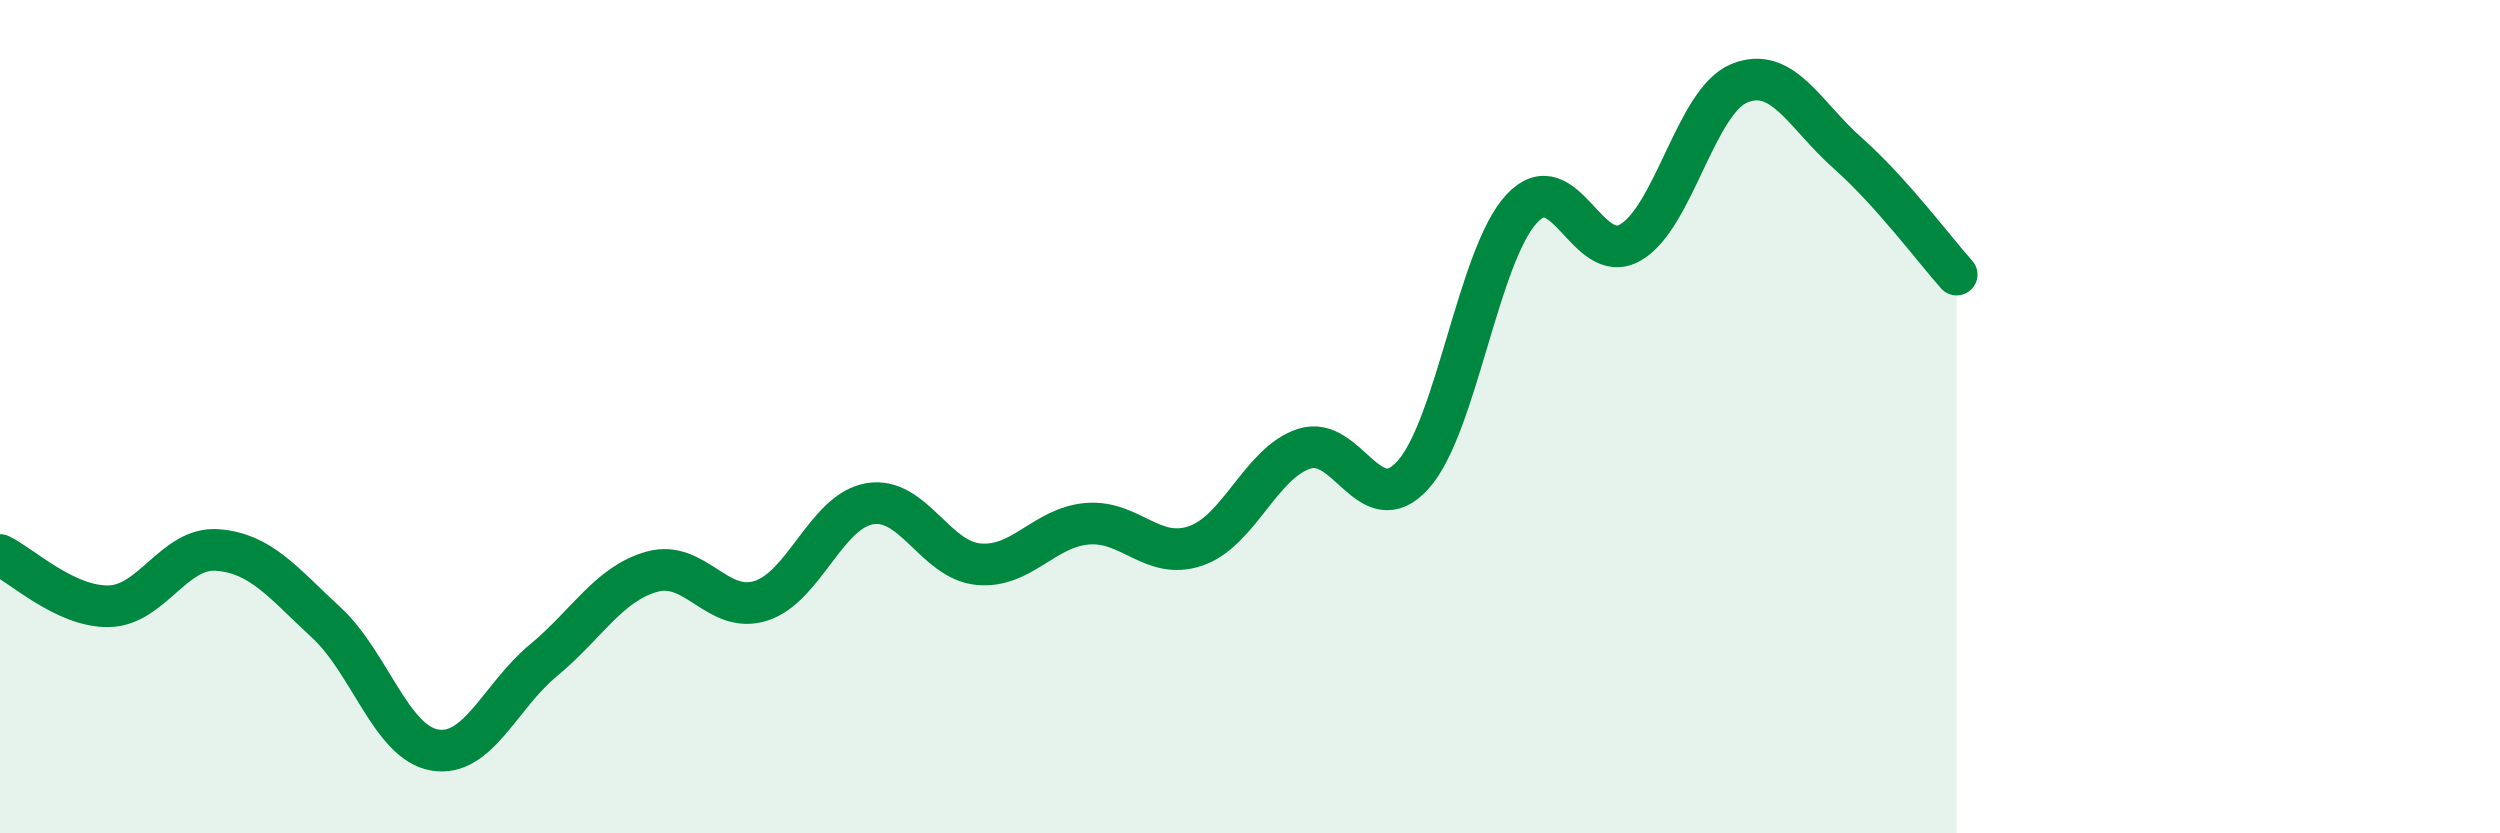 
    <svg width="60" height="20" viewBox="0 0 60 20" xmlns="http://www.w3.org/2000/svg">
      <path
        d="M 0,13.32 C 0.52,13.57 1.57,14.57 2.61,14.55 C 3.65,14.53 4.18,13.12 5.22,13.2 C 6.26,13.28 6.79,13.98 7.83,14.94 C 8.87,15.9 9.39,17.82 10.43,18 C 11.47,18.18 12,16.71 13.04,15.85 C 14.08,14.99 14.61,14.01 15.65,13.72 C 16.69,13.43 17.22,14.75 18.26,14.42 C 19.3,14.09 19.83,12.27 20.87,12.09 C 21.91,11.91 22.44,13.44 23.48,13.54 C 24.52,13.64 25.05,12.66 26.09,12.57 C 27.13,12.48 27.66,13.46 28.7,13.1 C 29.74,12.74 30.26,11.11 31.3,10.77 C 32.34,10.43 32.87,12.55 33.91,11.4 C 34.95,10.25 35.48,6.13 36.52,5.01 C 37.56,3.89 38.09,6.42 39.13,5.82 C 40.17,5.22 40.7,2.43 41.74,2 C 42.78,1.57 43.31,2.76 44.35,3.68 C 45.39,4.6 46.44,6.01 46.96,6.59L46.96 20L0 20Z"
        fill="#008740"
        opacity="0.1"
        stroke-linecap="round"
        stroke-linejoin="round"
      />
      <path
        d="M 0,13.32 C 0.52,13.57 1.57,14.57 2.61,14.55 C 3.65,14.53 4.18,13.12 5.22,13.2 C 6.26,13.28 6.79,13.98 7.83,14.94 C 8.87,15.9 9.39,17.82 10.43,18 C 11.47,18.18 12,16.71 13.04,15.85 C 14.08,14.99 14.61,14.01 15.65,13.72 C 16.69,13.43 17.22,14.75 18.26,14.42 C 19.3,14.09 19.83,12.27 20.87,12.09 C 21.91,11.91 22.44,13.44 23.48,13.54 C 24.52,13.64 25.05,12.66 26.09,12.57 C 27.13,12.48 27.66,13.46 28.7,13.1 C 29.74,12.74 30.26,11.11 31.3,10.77 C 32.34,10.43 32.87,12.55 33.91,11.4 C 34.95,10.25 35.48,6.13 36.52,5.01 C 37.56,3.89 38.09,6.42 39.13,5.82 C 40.17,5.22 40.7,2.43 41.74,2 C 42.78,1.57 43.31,2.76 44.35,3.68 C 45.39,4.6 46.44,6.01 46.96,6.59"
        stroke="#008740"
        stroke-width="1"
        fill="none"
        stroke-linecap="round"
        stroke-linejoin="round"
      />
    </svg>
  
